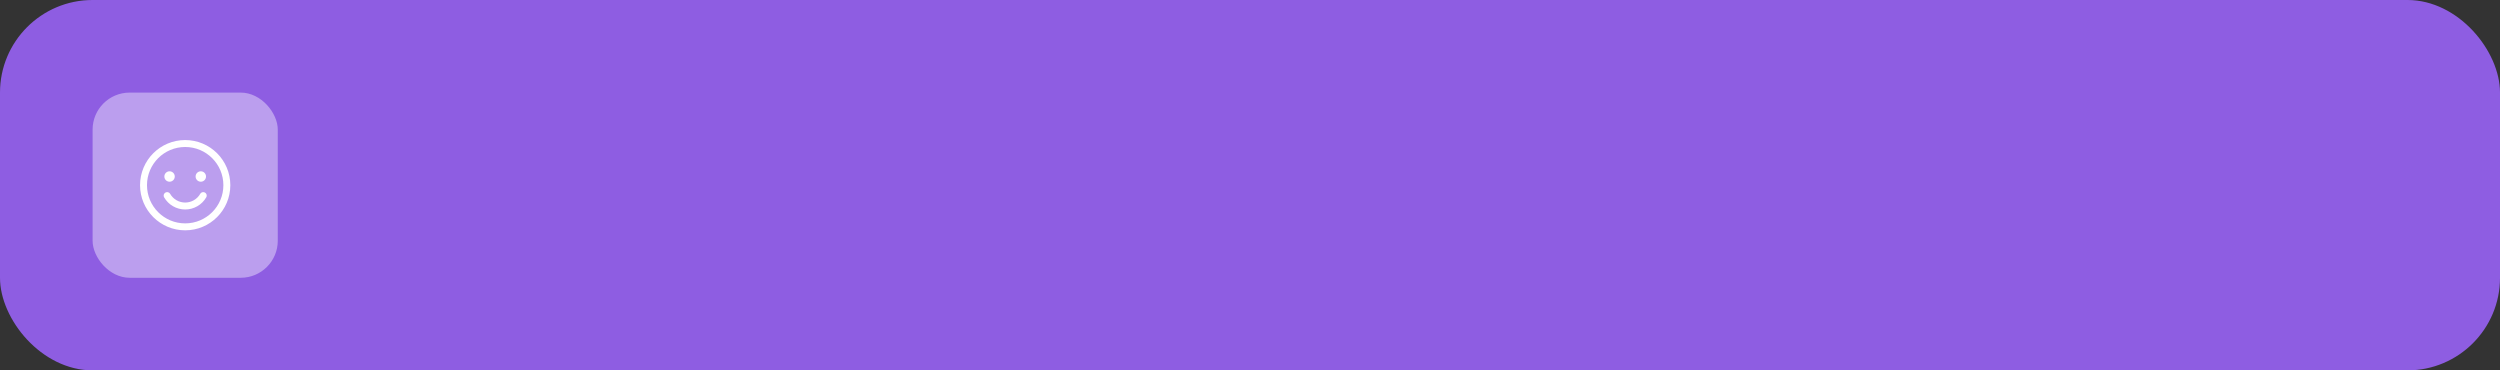 <?xml version="1.0" encoding="UTF-8"?> <svg xmlns="http://www.w3.org/2000/svg" width="540" height="80" viewBox="0 0 540 80" fill="none"><rect x="0" y="0" width="540" height="80" fill="#333333" stroke="none"/><rect width="540" height="80" rx="20" fill="#8E5DE2"></rect><rect x="20" y="20" width="40" height="40" rx="8" fill="#BB9EEE"></rect><path d="M40 49C44.971 49 49 44.971 49 40C49 35.029 44.971 31 40 31C35.029 31 31 35.029 31 40C31 44.971 35.029 49 40 49Z" stroke="white" stroke-width="1.5" stroke-linecap="round" stroke-linejoin="round"></path><path d="M36.625 39.25C37.246 39.25 37.75 38.746 37.75 38.125C37.75 37.504 37.246 37 36.625 37C36.004 37 35.5 37.504 35.5 38.125C35.5 38.746 36.004 39.25 36.625 39.25Z" fill="white"></path><path d="M43.375 39.25C43.996 39.25 44.5 38.746 44.5 38.125C44.5 37.504 43.996 37 43.375 37C42.754 37 42.25 37.504 42.25 38.125C42.25 38.746 42.754 39.25 43.375 39.25Z" fill="white"></path><path d="M43.898 42.249C43.503 42.934 42.935 43.502 42.25 43.897C41.566 44.292 40.79 44.5 40 44.5C39.21 44.5 38.434 44.292 37.749 43.897C37.065 43.502 36.497 42.934 36.102 42.25" stroke="white" stroke-width="1.5" stroke-linecap="round" stroke-linejoin="round"></path></svg> 